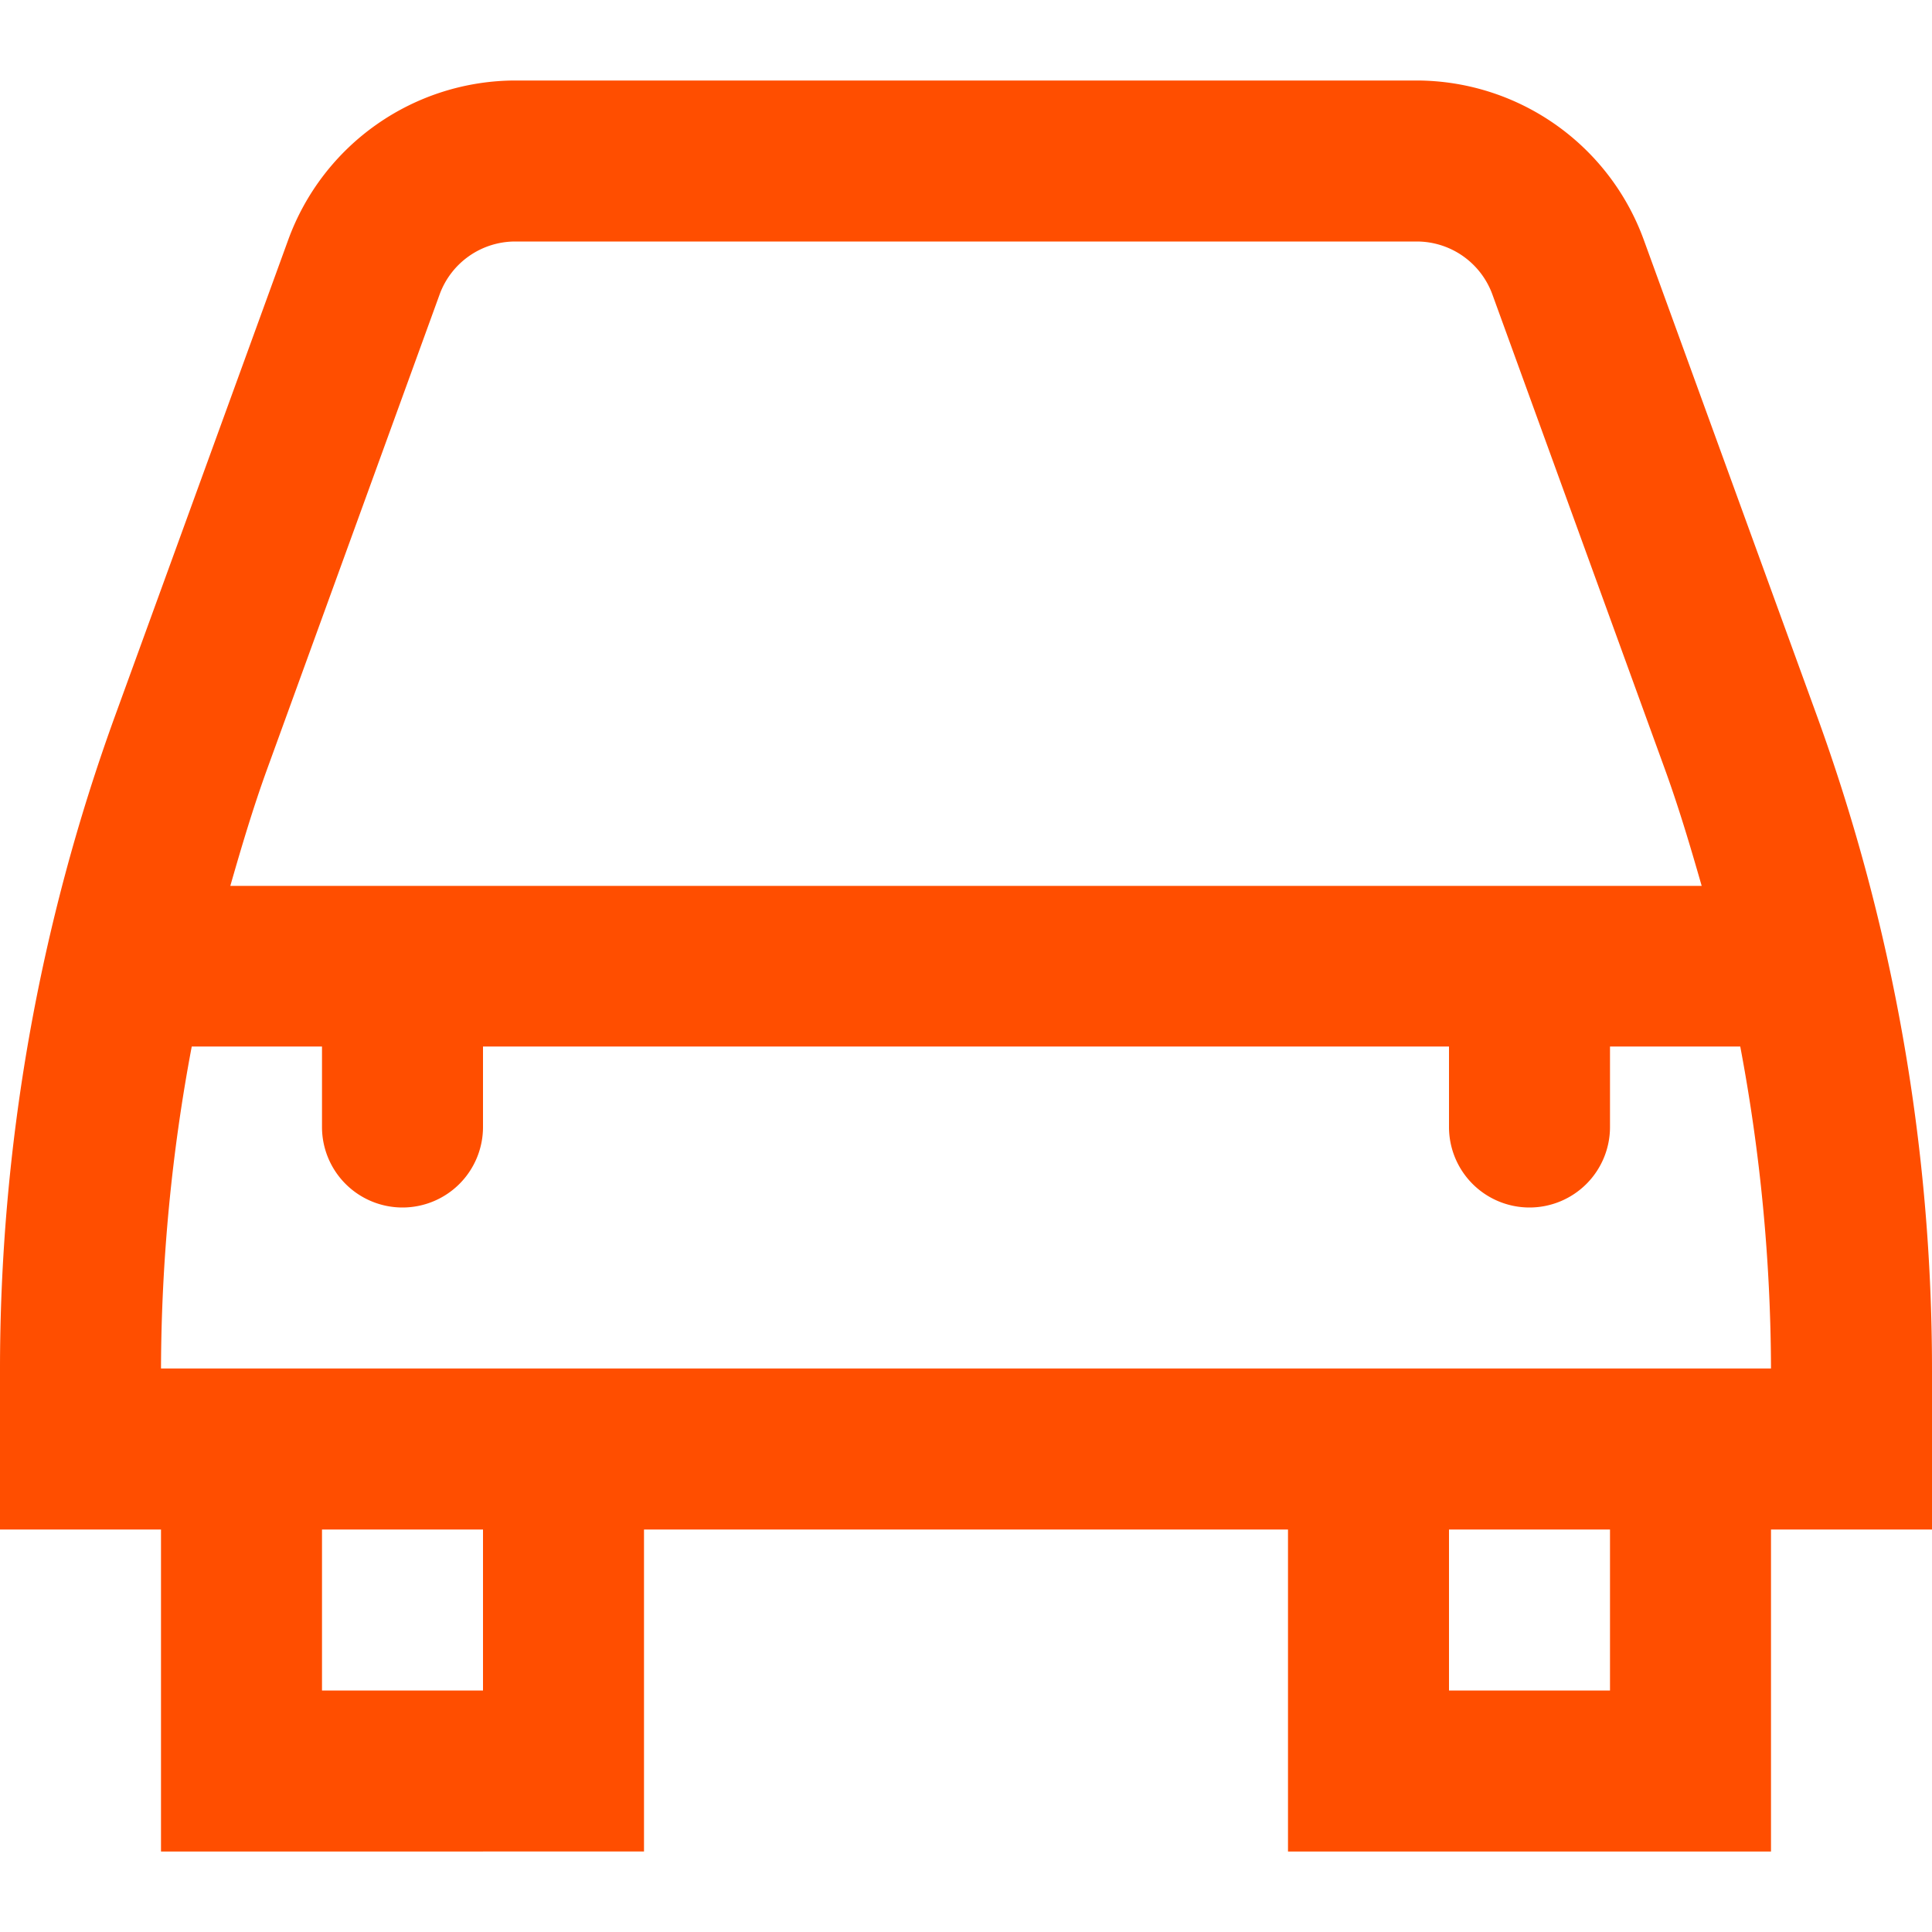 <?xml version="1.0" encoding="UTF-8"?>
<svg xmlns="http://www.w3.org/2000/svg" id="Layer_1" data-name="Layer 1" viewBox="0 0 24 24" width="512" height="512"><path d="M20.418,2.975A3.008,3.008,0,0,0,17.6,1H6.4A3.008,3.008,0,0,0,3.582,2.975L1.438,8.869A23.785,23.785,0,0,0,0,17.031V19H2v4H8V19h8v4h6V19h2V17.031a23.785,23.785,0,0,0-1.438-8.162ZM5.461,3.658A1,1,0,0,1,6.4,3H17.6a1,1,0,0,1,.939.658l2.144,5.9c.173.477.317.962.456,1.447H2.861c.139-.485.283-.97.456-1.447ZM6,21H4V19H6Zm14,0H18V19h2ZM2,17a21.9,21.9,0,0,1,.382-4H4v1a1,1,0,0,0,1,1H5a1,1,0,0,0,1-1V13H18v1a1,1,0,0,0,1,1h0a1,1,0,0,0,1-1V13h1.618A21.9,21.9,0,0,1,22,17Z" fill="#FF4E00"/></svg>
